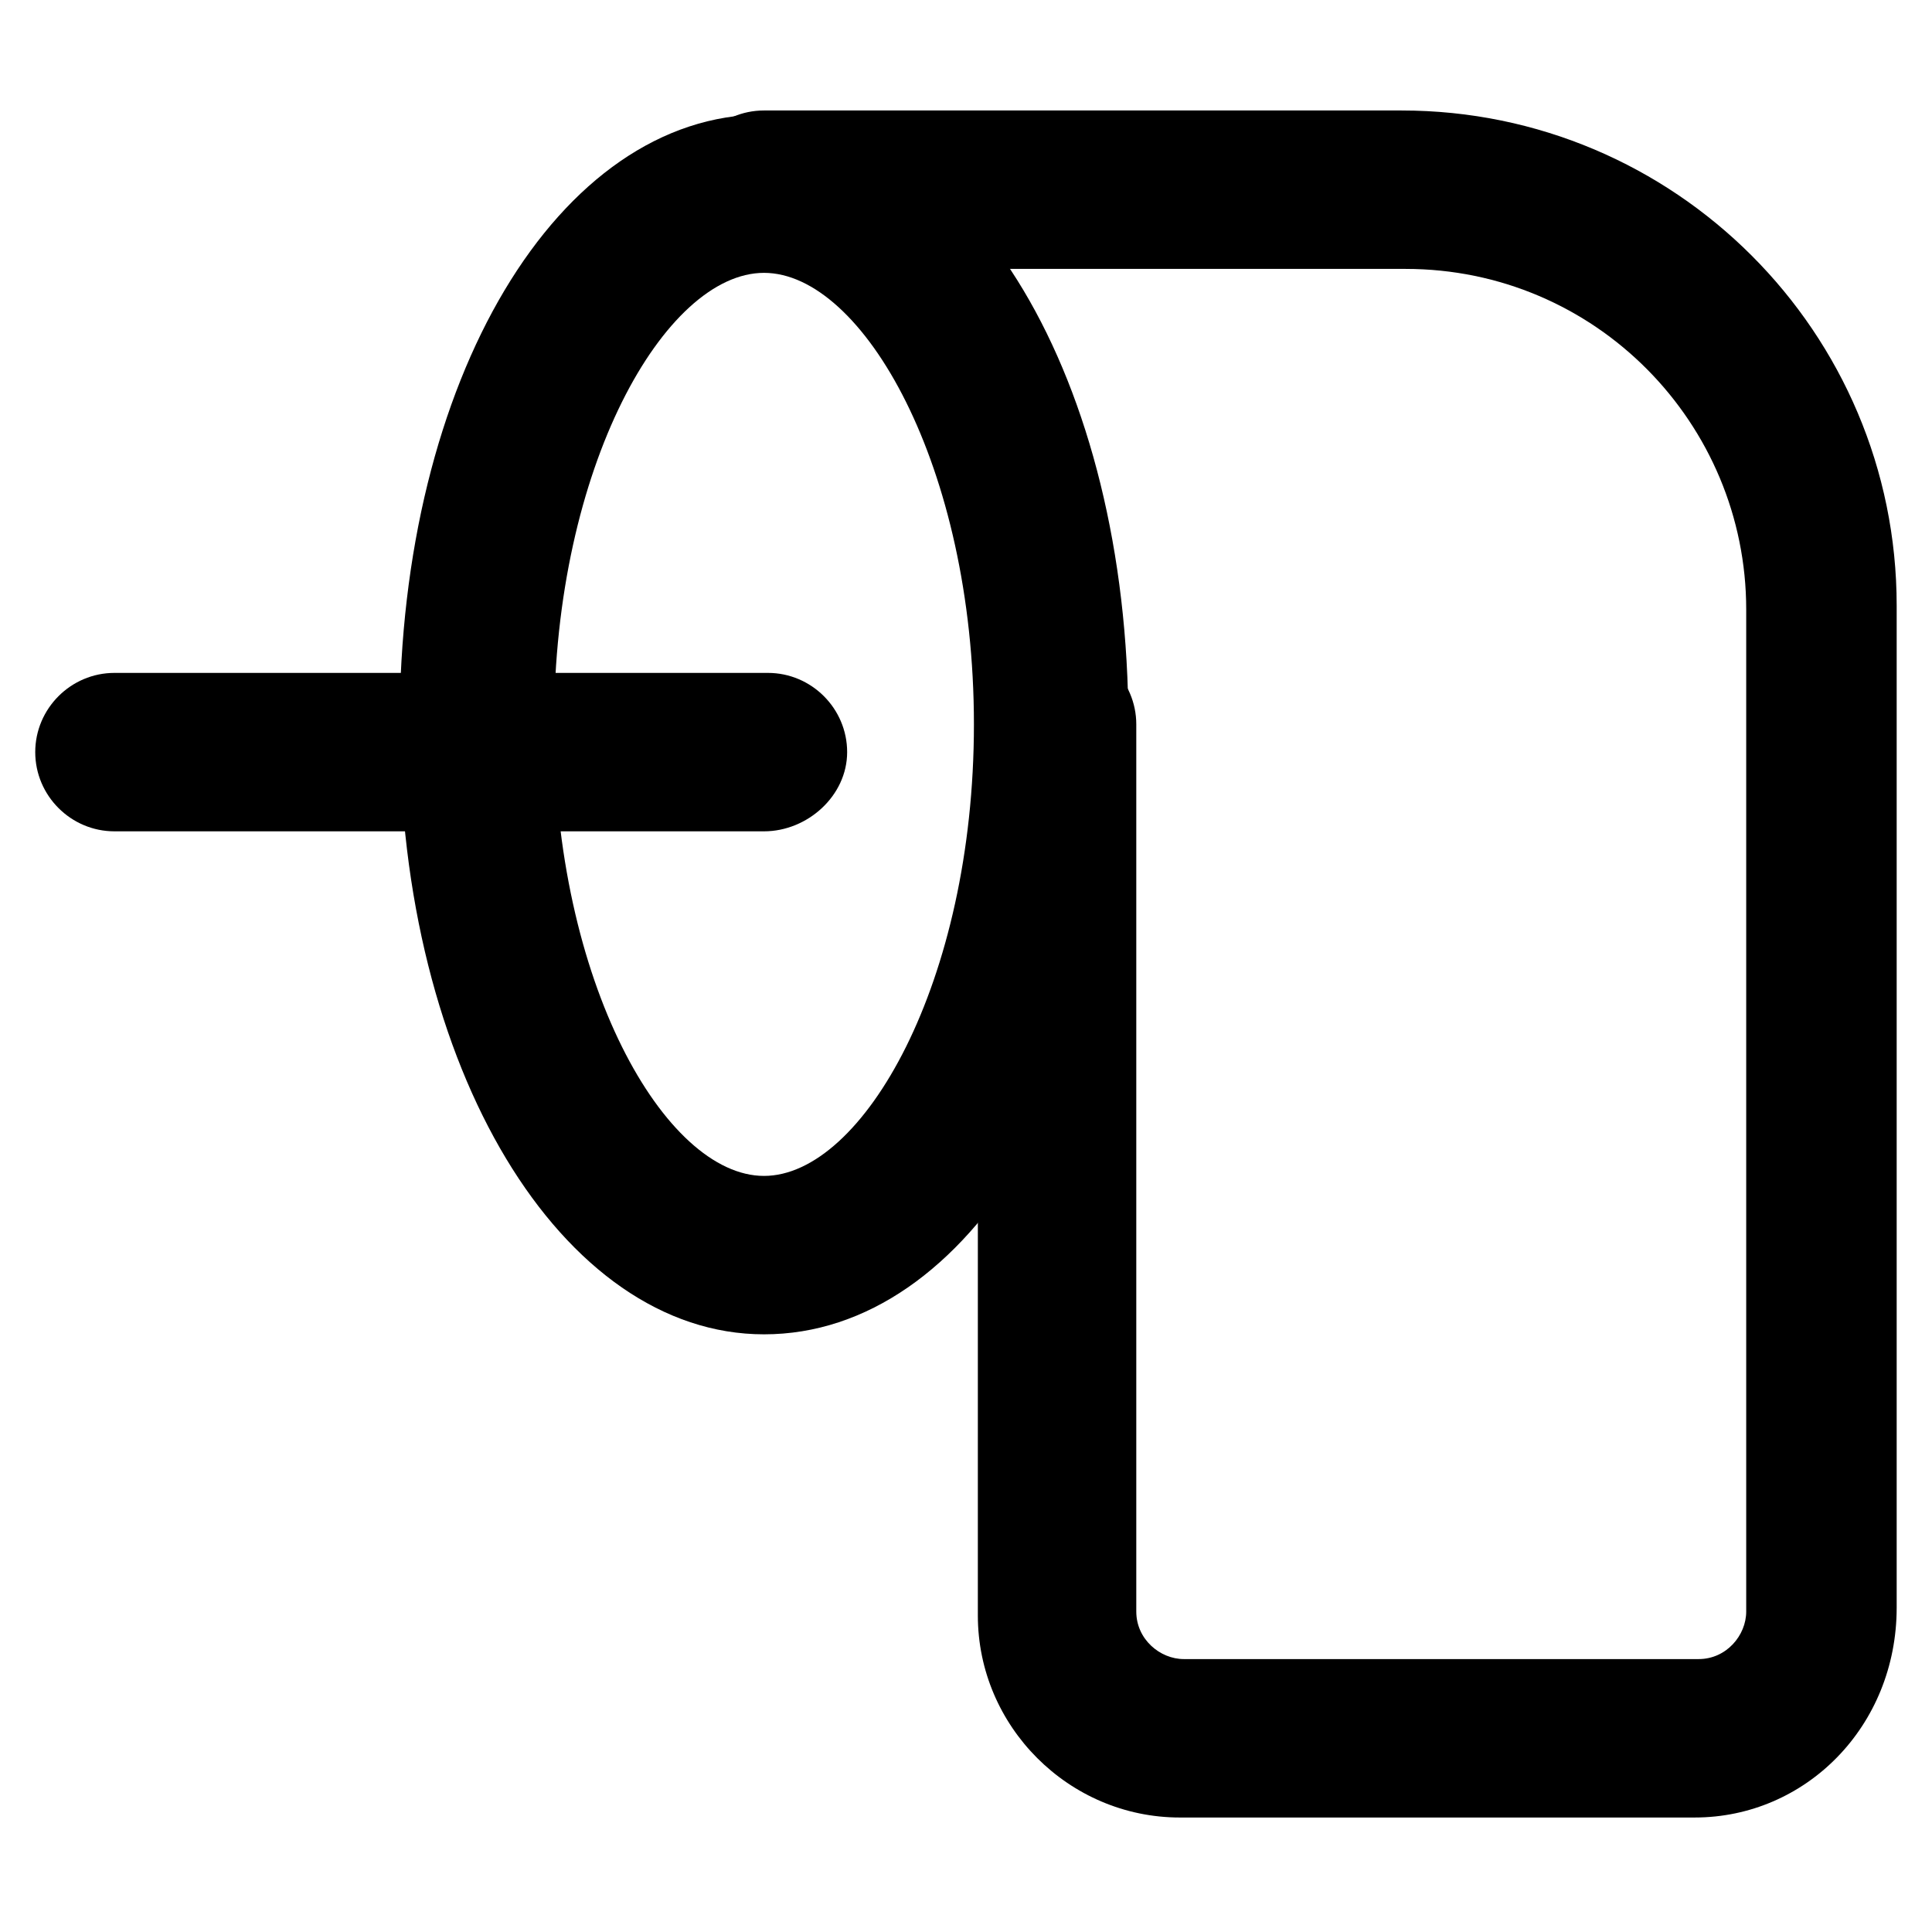 <?xml version="1.0" encoding="UTF-8"?>
<!-- The Best Svg Icon site in the world: iconSvg.co, Visit us! https://iconsvg.co -->
<svg fill="#000000" width="800px" height="800px" version="1.1" viewBox="144 144 512 512" xmlns="http://www.w3.org/2000/svg">
 <g>
  <path d="m346.47 497.61c-53.531 0-96.562-70.324-96.562-161.64s41.984-161.64 96.562-161.64 96.562 70.324 96.562 161.64-41.984 161.64-96.562 161.64zm0-281.3c-26.238 0-55.629 51.43-55.629 119.66 0 68.223 29.391 119.66 55.629 119.66s55.629-51.43 55.629-119.66c0-68.223-29.391-119.66-55.629-119.66z"/>
  <path d="m593.12 625.66h-136.45c-29.391 0-53.531-24.141-53.531-53.531l0.004-236.16c0-11.547 9.445-20.992 20.992-20.992s20.992 9.445 20.992 20.992v235.11c0 7.348 6.297 12.594 12.594 12.594h136.45c7.348 0 12.594-6.297 12.594-12.594v-265.55c0-49.332-39.887-90.266-90.266-90.266h-170.04c-11.547 0-20.992-9.445-20.992-20.992s9.445-20.992 20.992-20.992h168.98c72.422 0 131.2 58.777 131.2 131.2v265.55c0.004 31.488-24.137 55.629-53.527 55.629z"/>
  <path d="m346.47 364.31h-172.14c-11.547 0-20.992-9.445-20.992-20.992 0-11.547 9.445-20.992 20.992-20.992h173.18c11.547 0 20.992 9.445 20.992 20.992 0.004 11.547-10.492 20.992-22.039 20.992z"/>
 </g>
</svg>